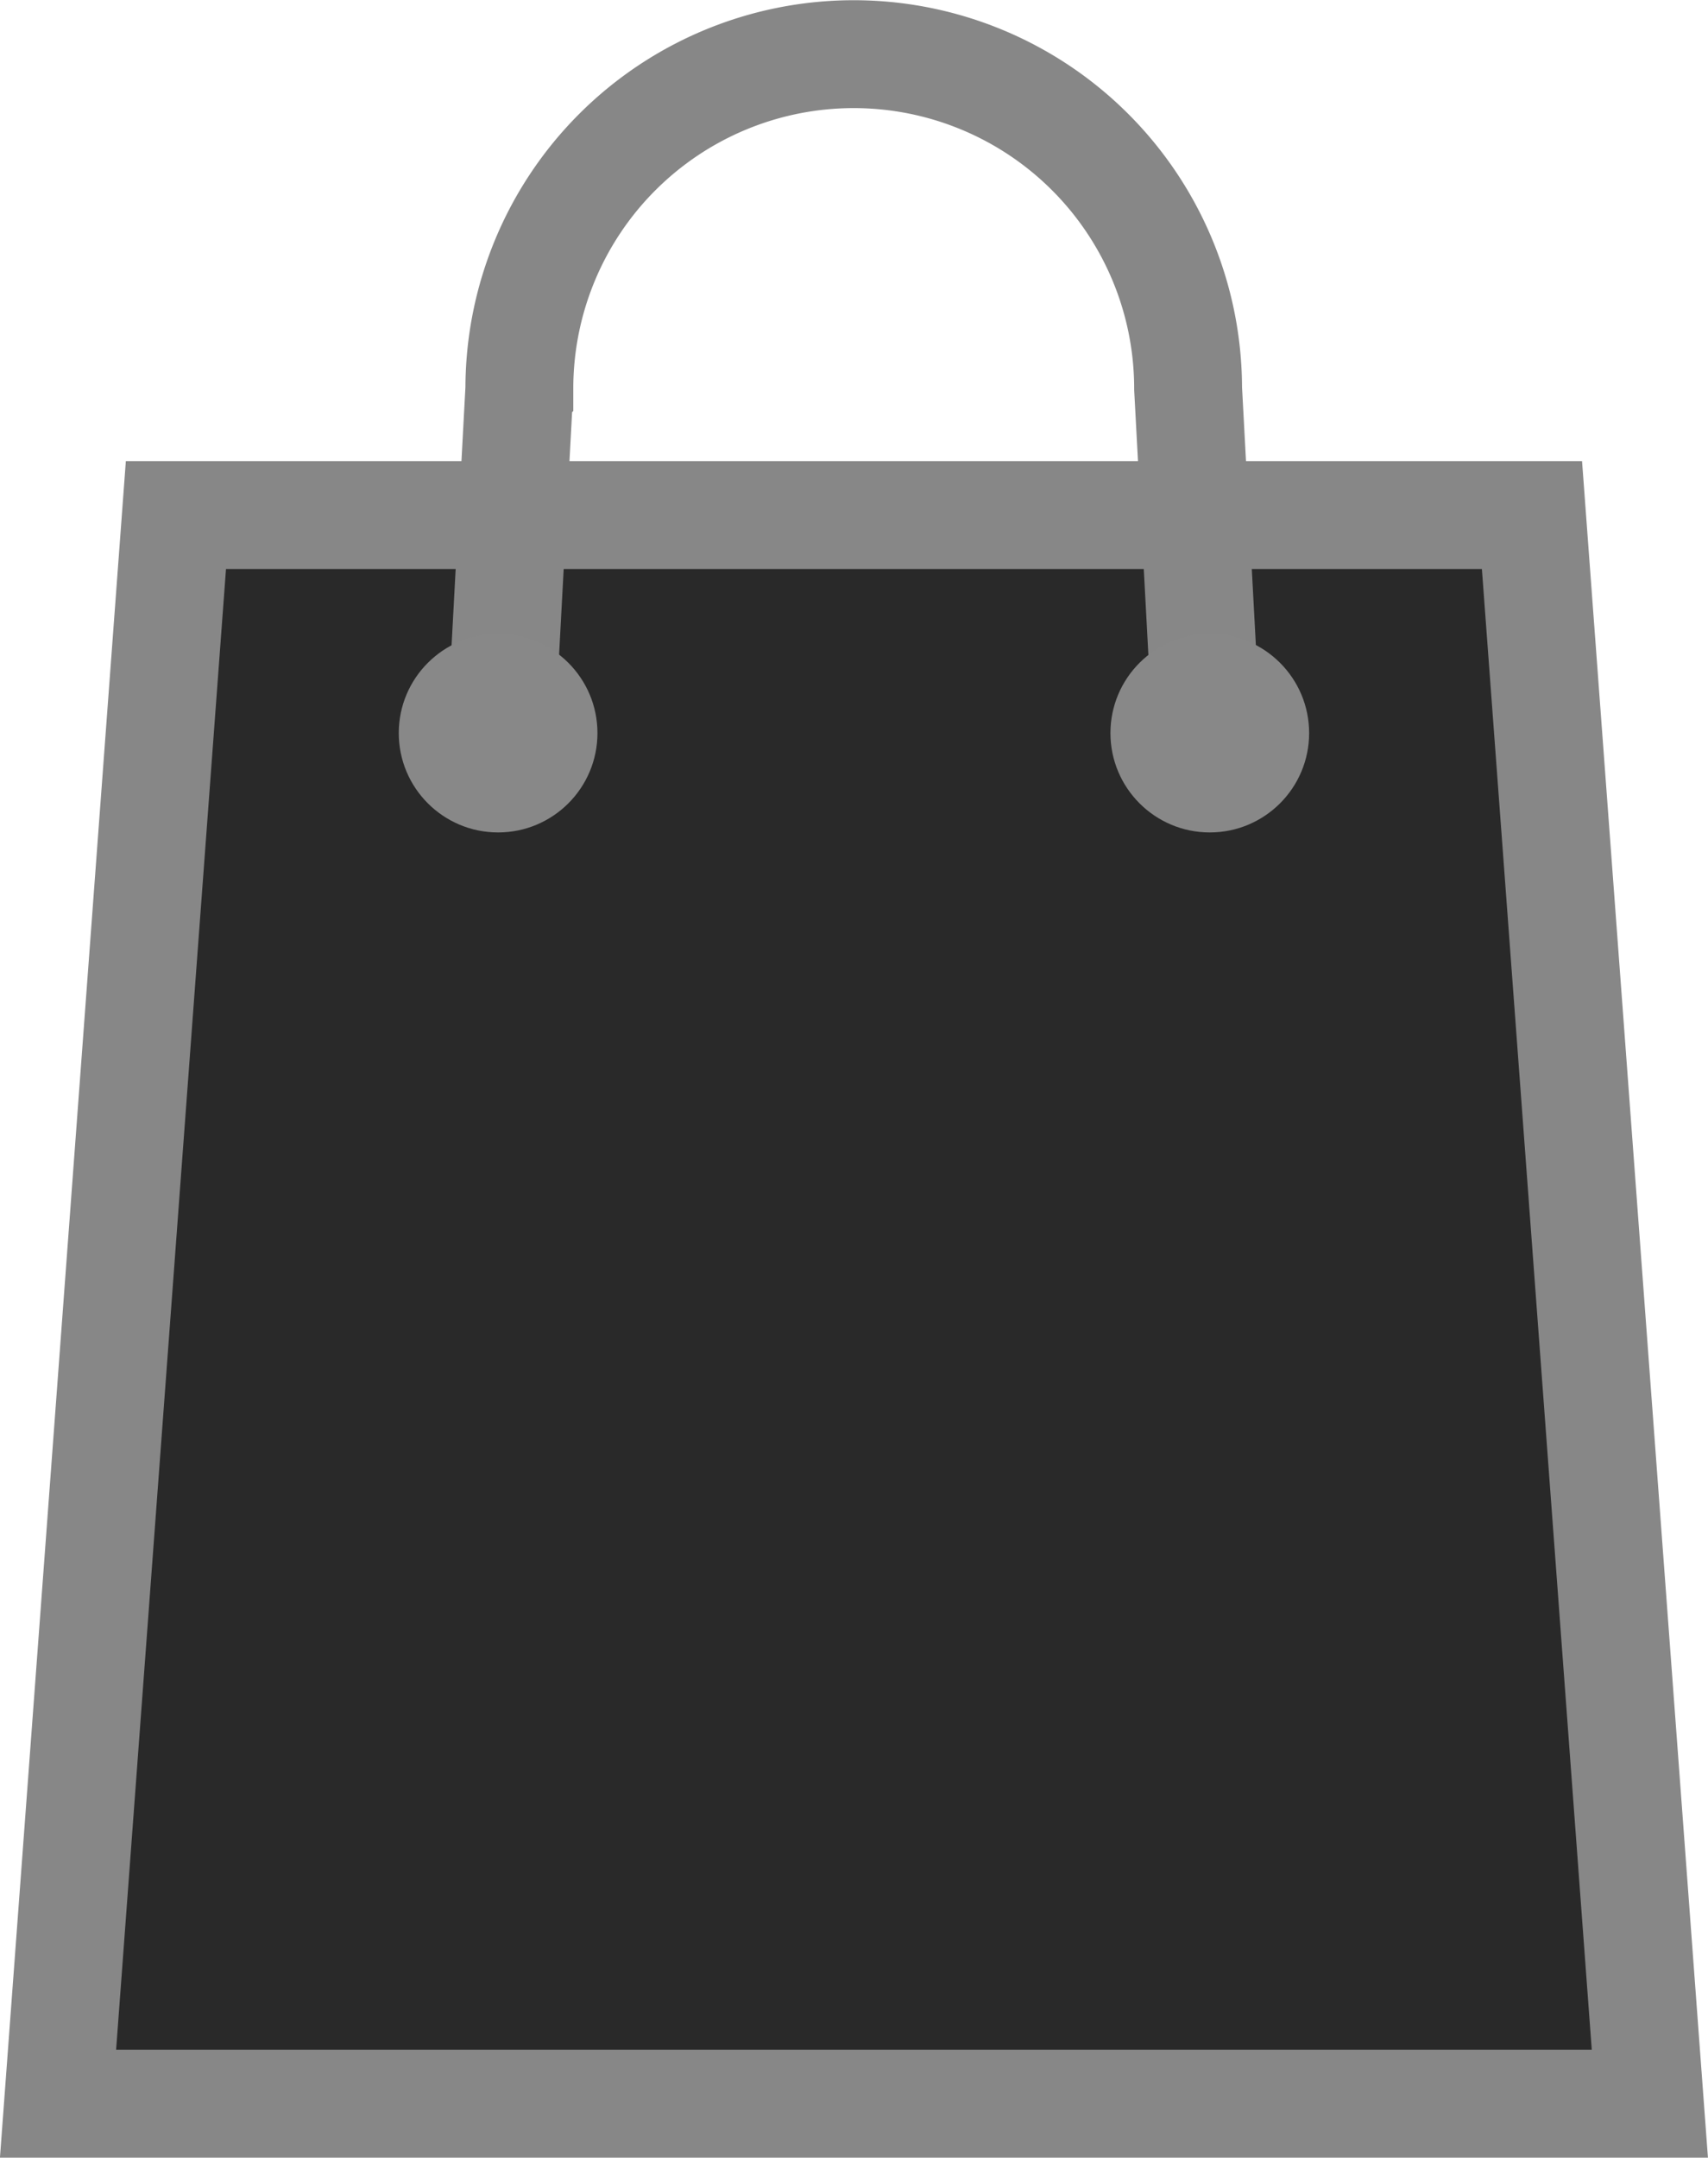 <svg xmlns="http://www.w3.org/2000/svg" width="15.835" height="20" viewBox="0 0 15.835 20">
  <g id="グループ_11" data-name="グループ 11" transform="translate(0.538 0.5)">
    <path id="パス_1" data-name="パス 1" d="M433.849,189.726H419.091L420.184,175h12.572Z" transform="translate(-419.091 -170.726)" fill="#292929" stroke="#878787" stroke-miterlimit="10" stroke-width="1"/>
    <path id="パス_2" data-name="パス 2" d="M441.731,160.768l.169-3.149a3.1,3.1,0,0,1,6.2,0l.169,3.149" transform="translate(-437.623 -154.517)" fill="none" stroke="#878787" stroke-miterlimit="10" stroke-width="1"/>
    <circle id="楕円形_1" data-name="楕円形 1" cx="0.921" cy="0.921" r="0.921" transform="translate(3.159 5.374)" fill="#888"/>
    <circle id="楕円形_2" data-name="楕円形 2" cx="0.921" cy="0.921" r="0.921" transform="translate(9.757 5.374)" fill="#888"/>
  </g>
</svg>
